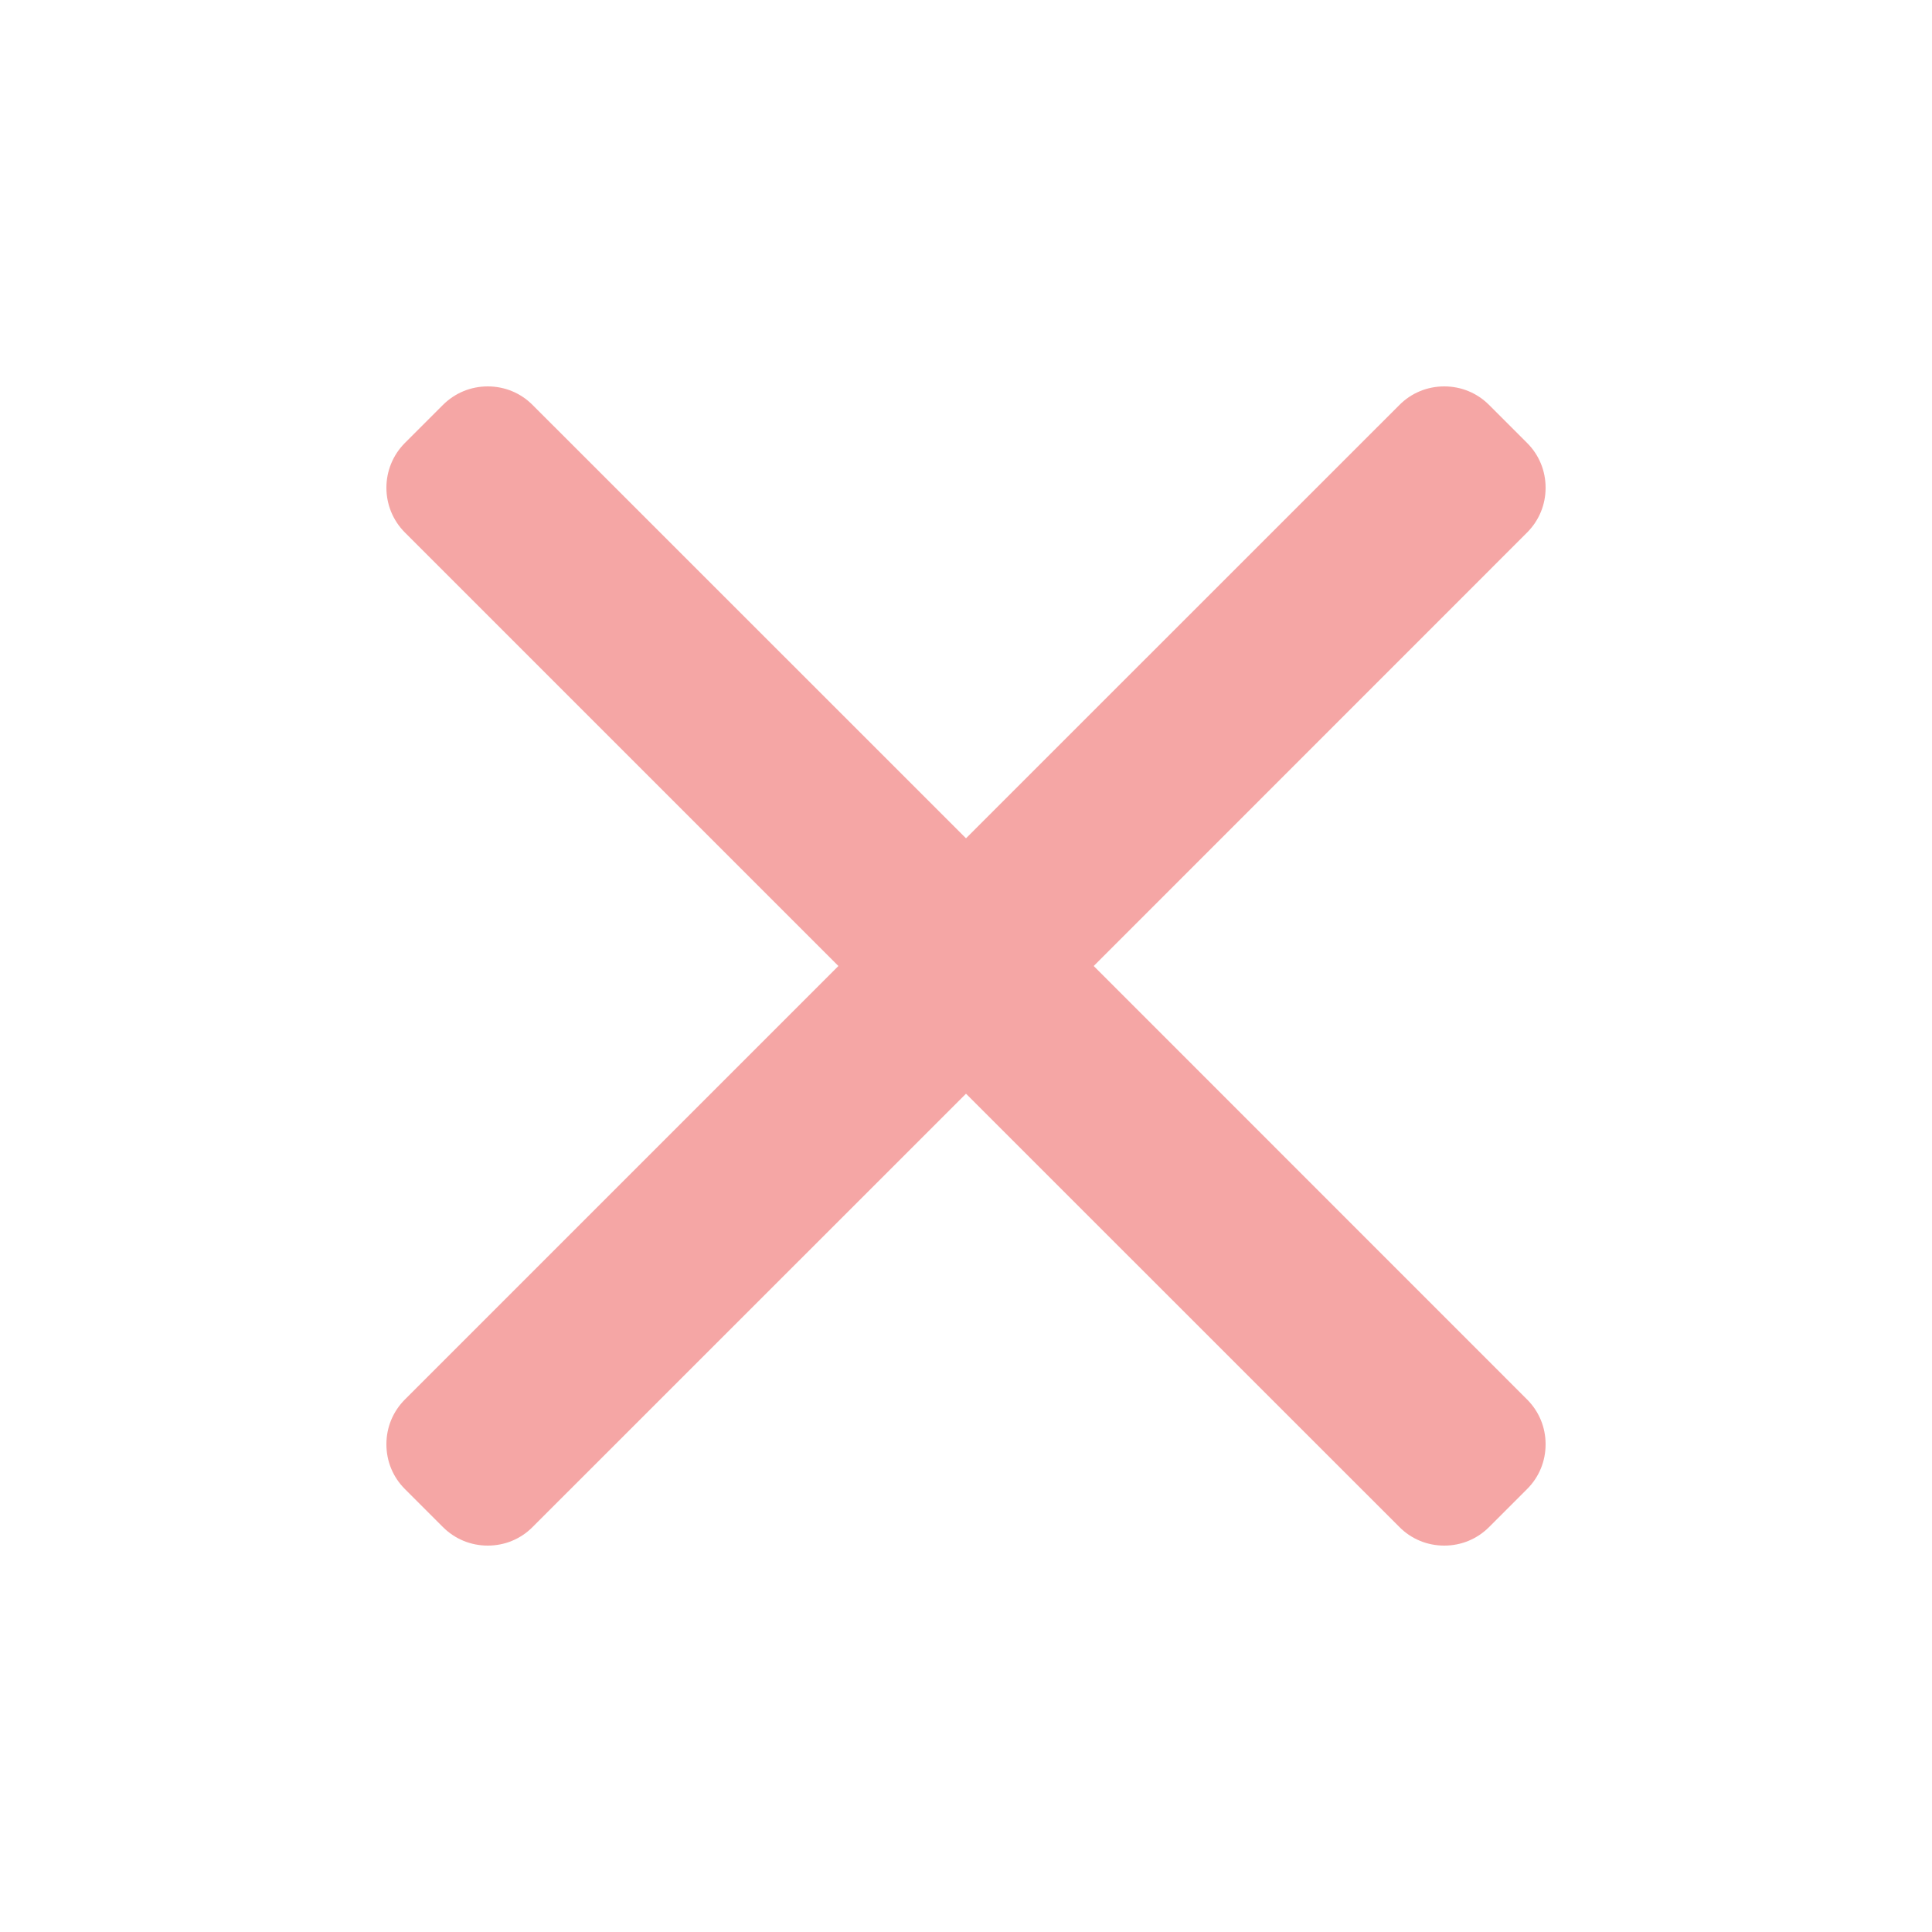 <svg width="20" height="20" viewBox="0 0 20 20" fill="none" xmlns="http://www.w3.org/2000/svg">
<path d="M11.322 10L15.808 5.513C15.932 5.389 16 5.225 16 5.049C16 4.873 15.932 4.708 15.808 4.585L15.415 4.192C15.291 4.068 15.127 4 14.951 4C14.775 4 14.61 4.068 14.487 4.192L10 8.678L5.513 4.192C5.39 4.068 5.225 4 5.049 4C4.874 4 4.709 4.068 4.585 4.192L4.192 4.585C3.936 4.841 3.936 5.257 4.192 5.513L8.679 10L4.192 14.487C4.068 14.611 4 14.775 4 14.951C4 15.127 4.068 15.292 4.192 15.415L4.585 15.808C4.709 15.932 4.874 16 5.049 16C5.225 16 5.39 15.932 5.513 15.808L10 11.322L14.487 15.808C14.61 15.932 14.775 16 14.951 16H14.951C15.127 16 15.291 15.932 15.415 15.808L15.808 15.415C15.932 15.292 16 15.127 16 14.951C16 14.775 15.932 14.611 15.808 14.487L11.322 10Z" fill="#F5A6A5"/>
</svg>
